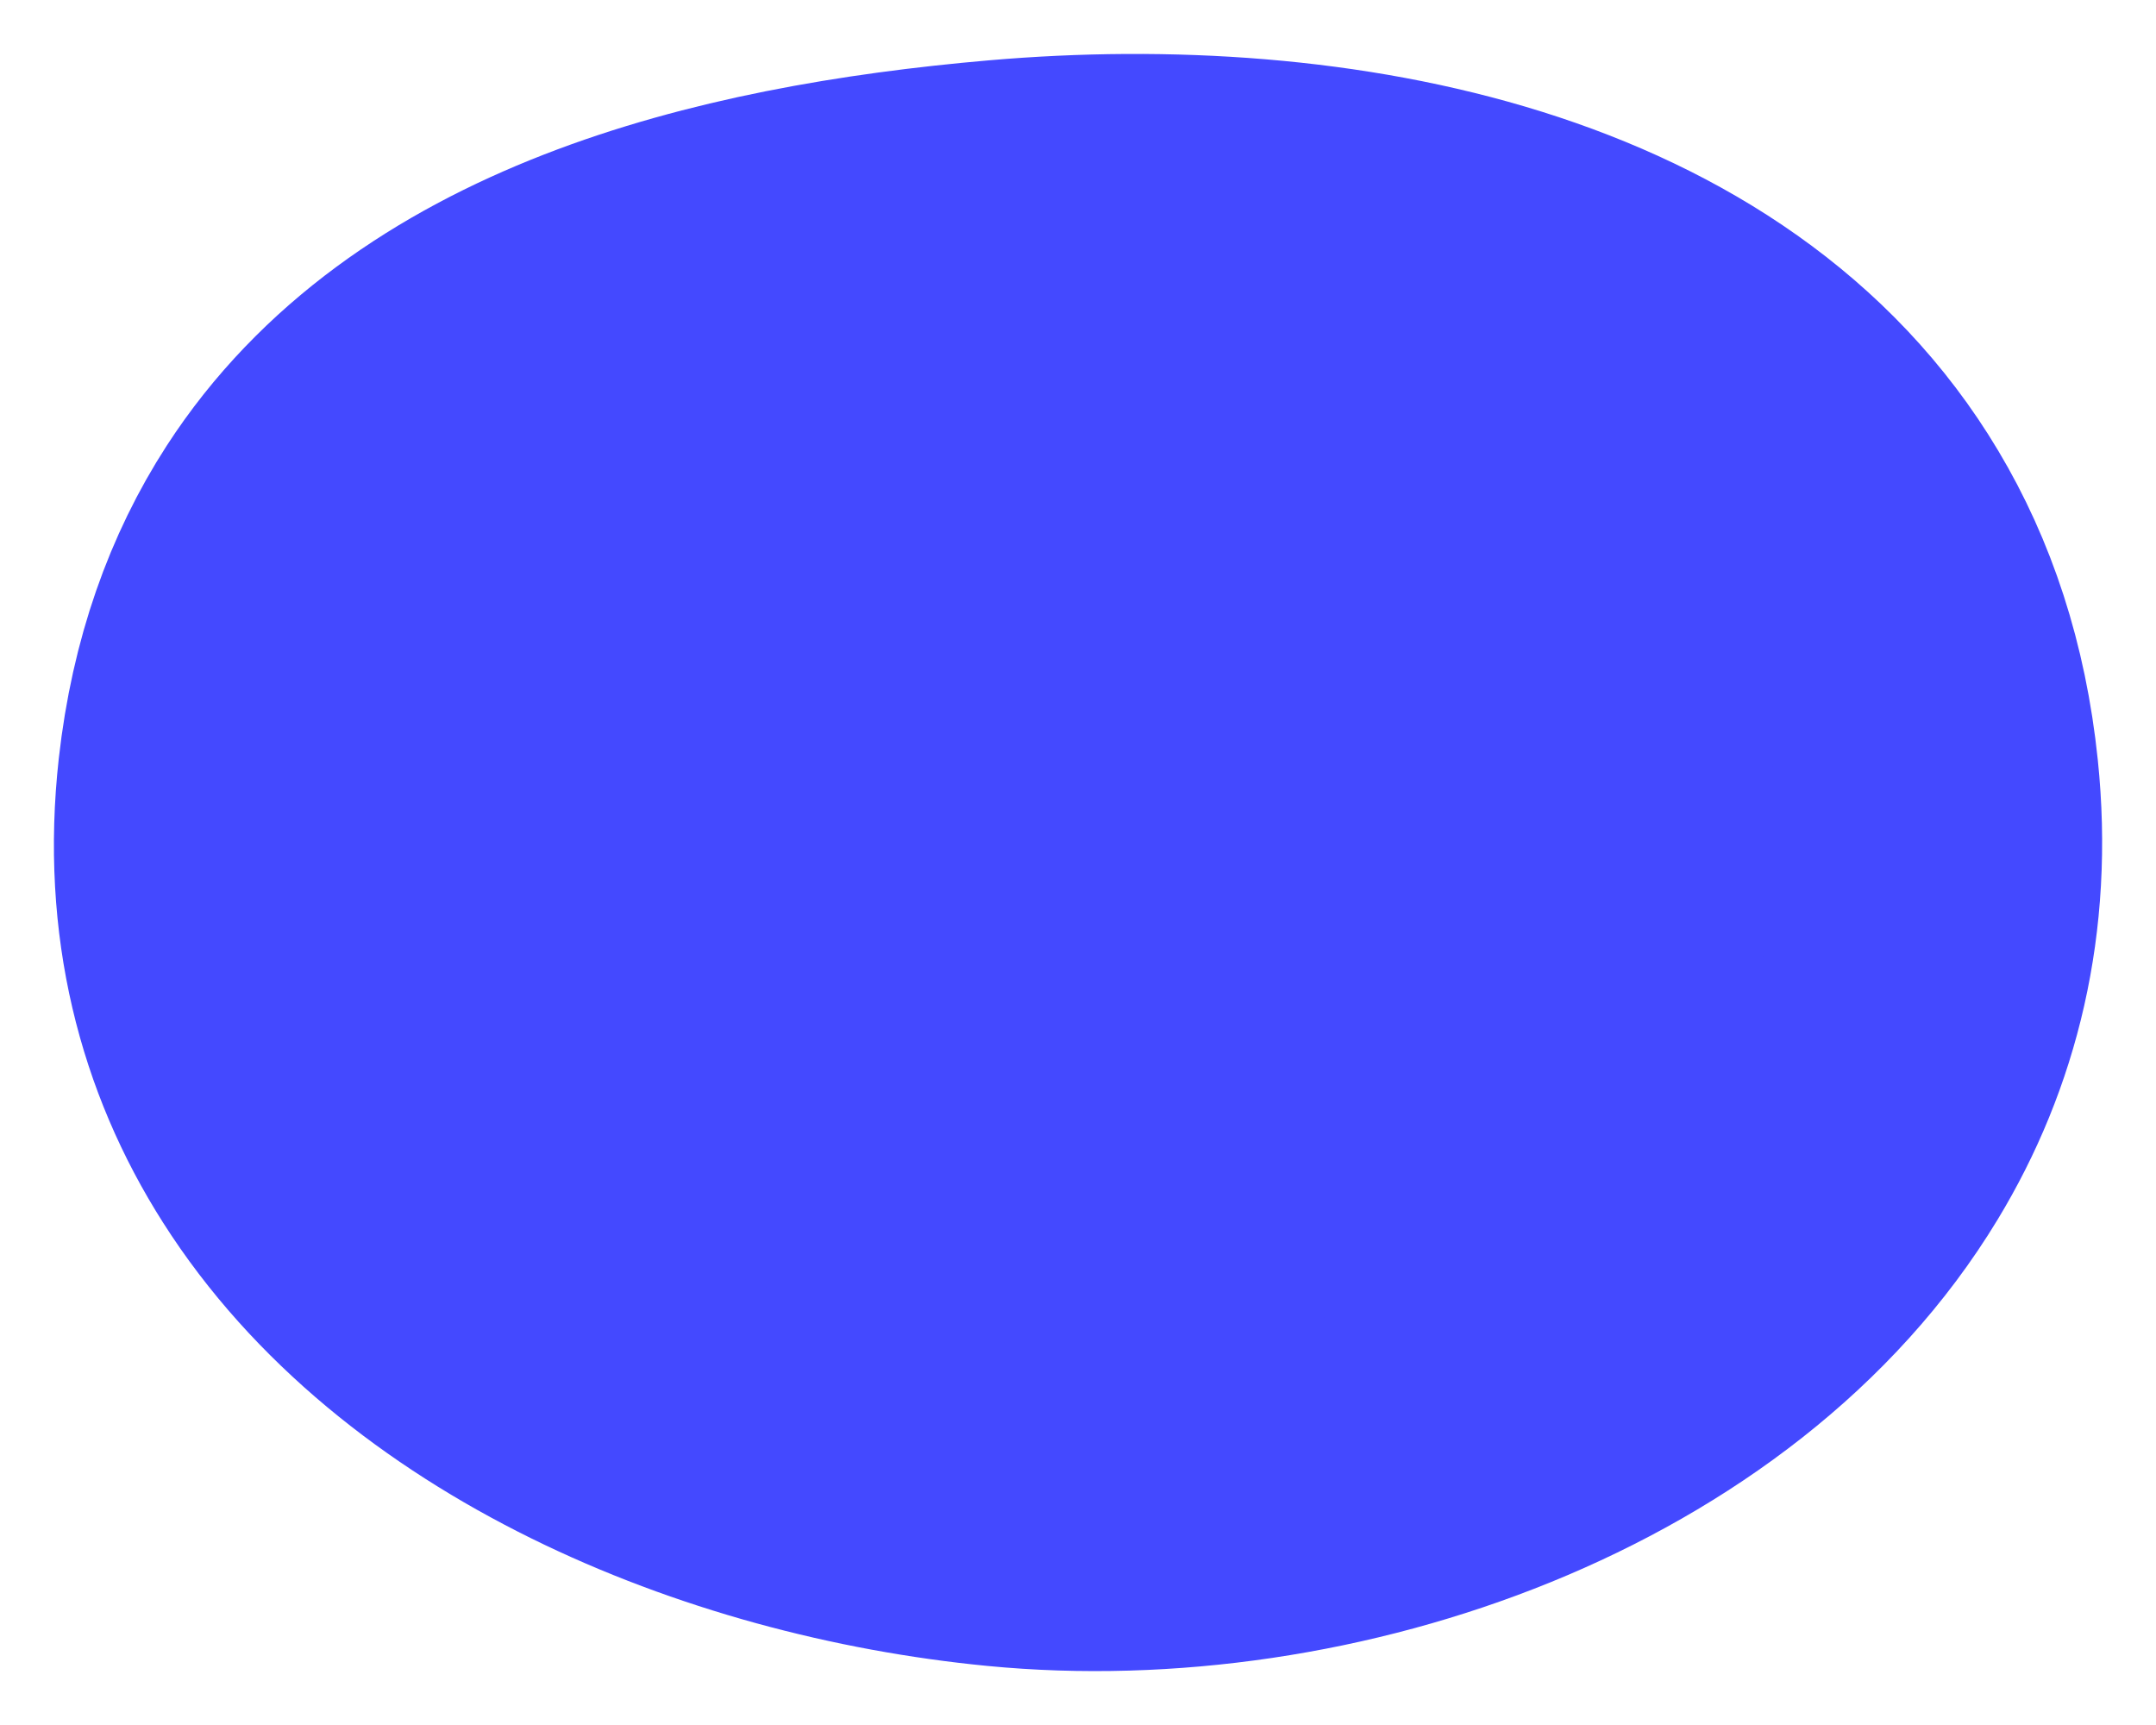 <?xml version="1.0" encoding="UTF-8"?> <svg xmlns="http://www.w3.org/2000/svg" width="20" height="16" viewBox="0 0 20 16" fill="none"> <path d="M17.249 4.95C17.625 5.579 17.877 6.325 17.968 7.202C18.101 8.482 17.816 9.597 17.249 10.533C15.747 13.017 12.26 14.246 9.303 13.959C6.8 13.716 4.077 12.579 2.777 10.533C2.189 9.609 1.892 8.499 2.036 7.202C2.136 6.308 2.407 5.566 2.805 4.95C4.104 2.944 6.761 2.274 9.303 2.054C12.335 1.791 15.762 2.455 17.249 4.95Z" fill="#4449FF" stroke="#4449FF" stroke-width="3" stroke-linecap="round" stroke-linejoin="round"></path> </svg> 
